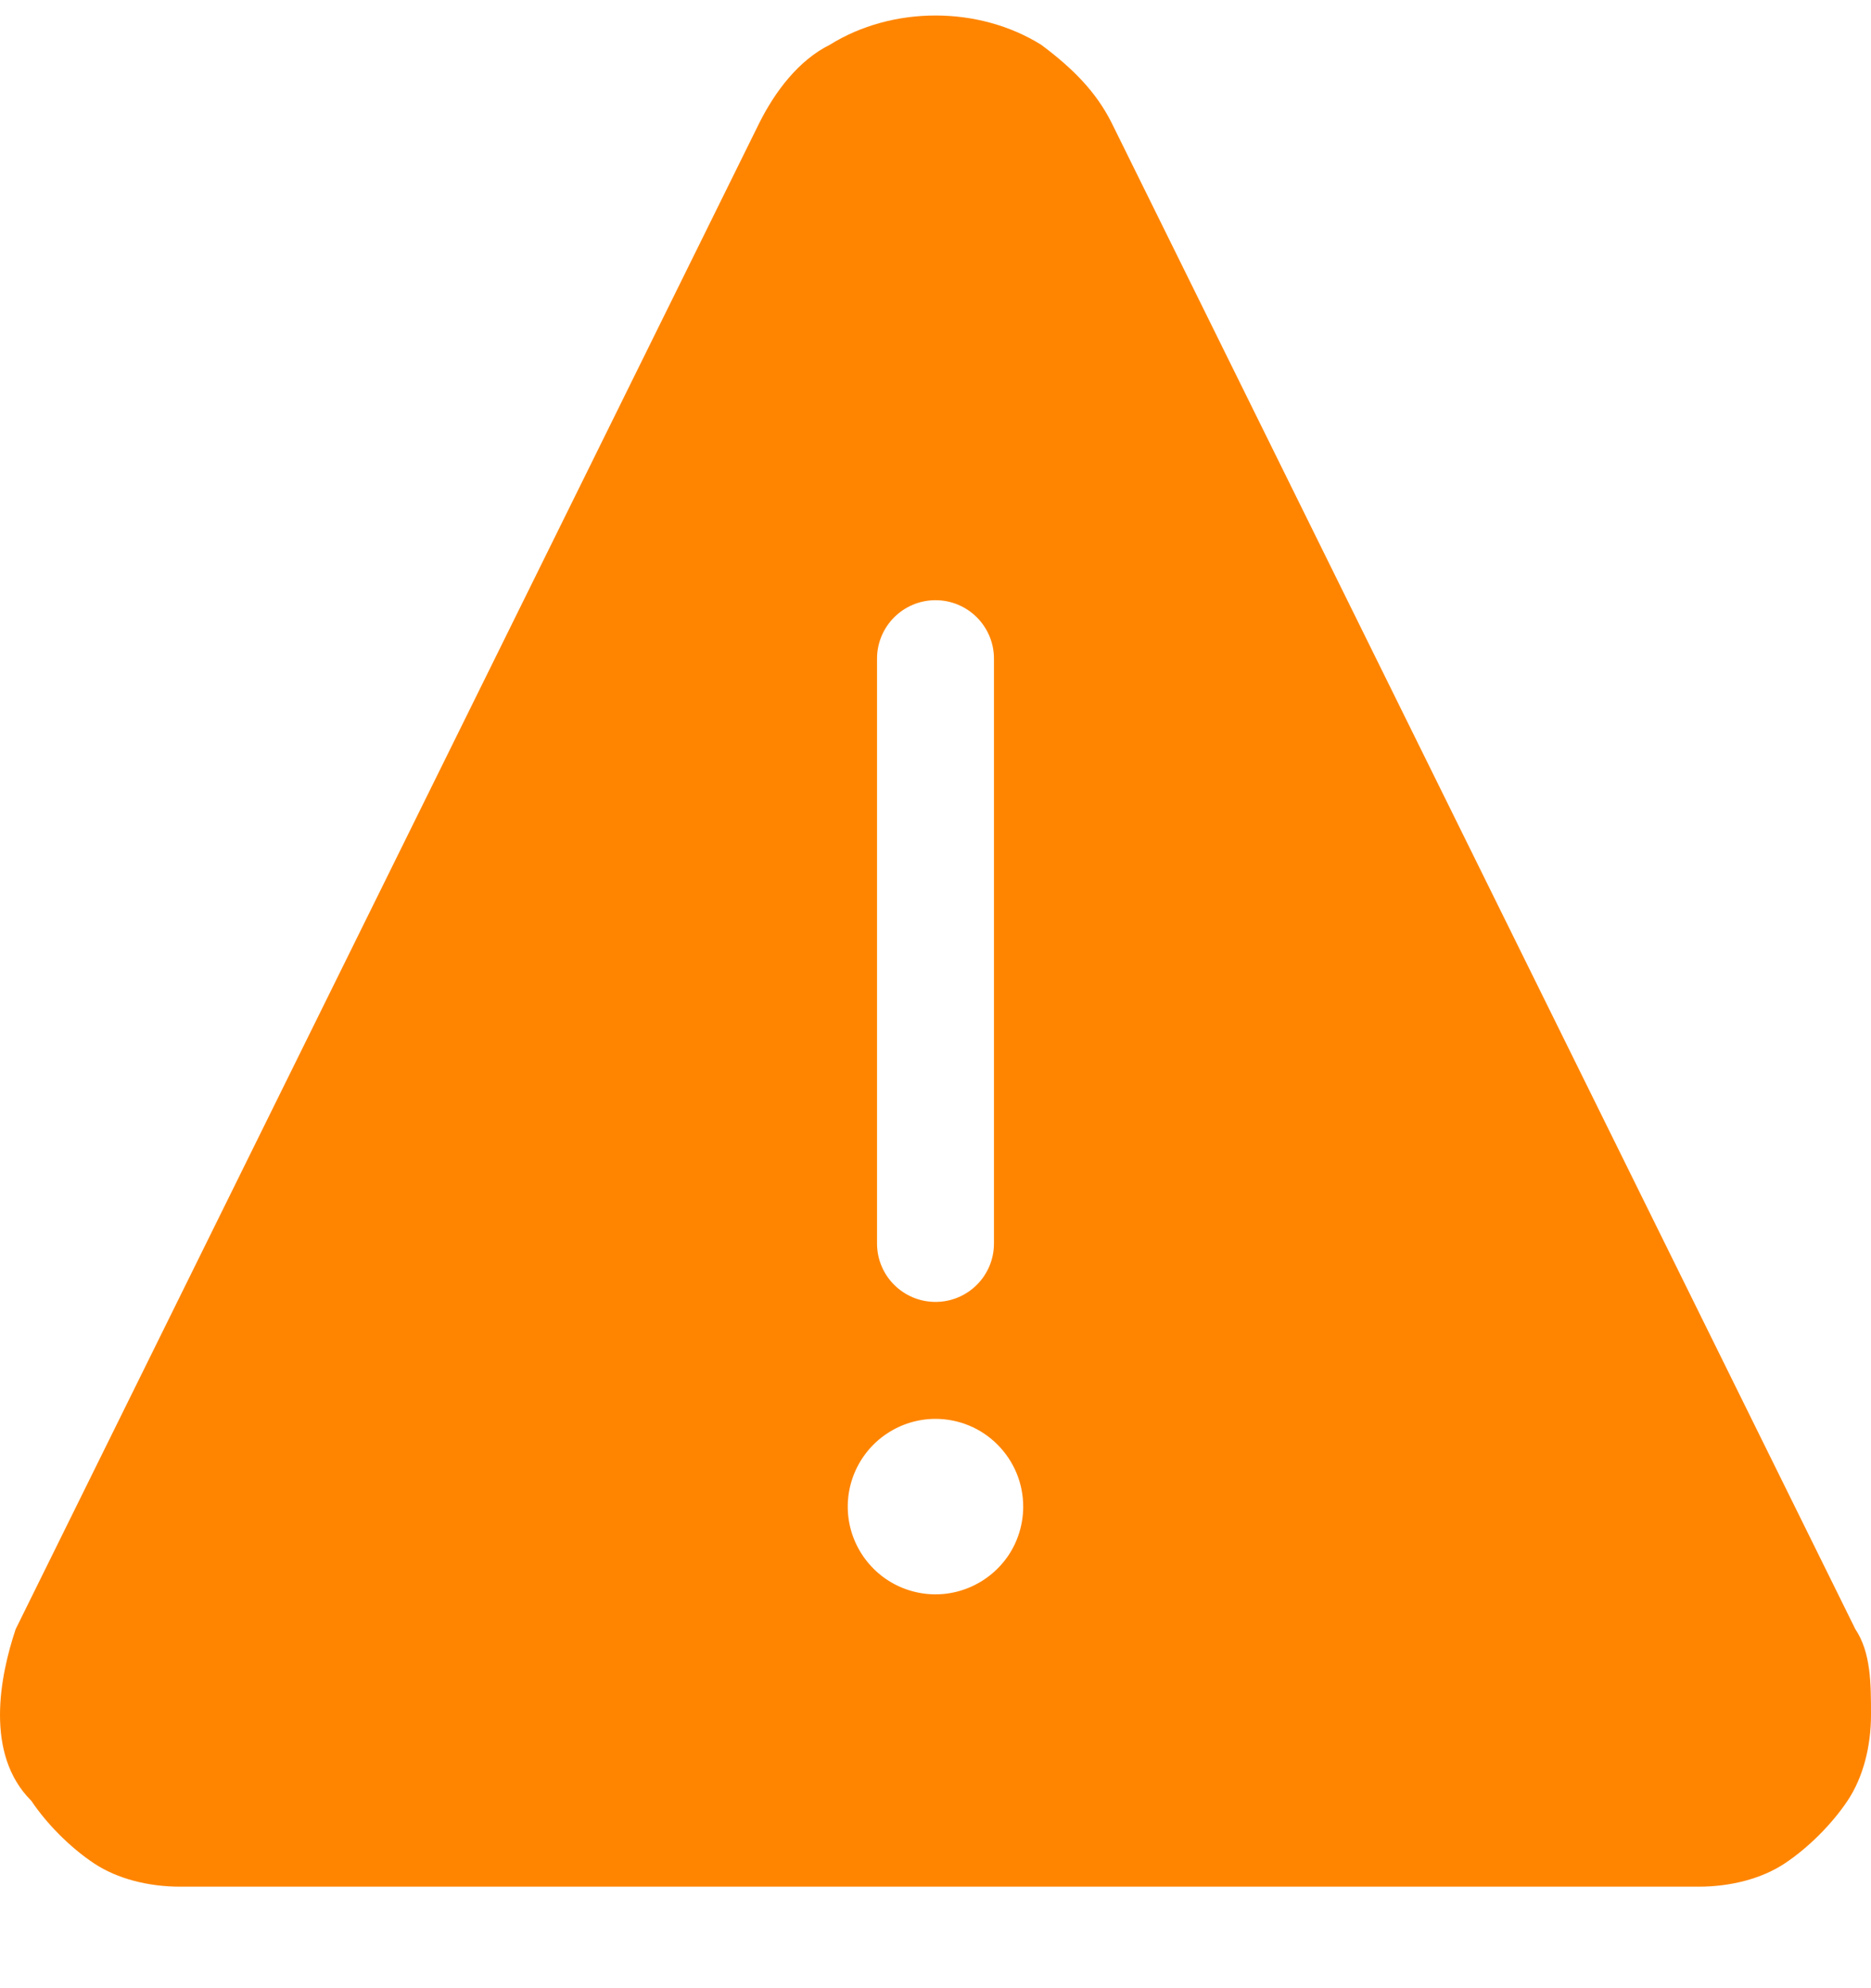 <svg width="16" height="17" viewBox="0 0 16 17" fill="none" xmlns="http://www.w3.org/2000/svg">
<path fill-rule="evenodd" clip-rule="evenodd" d="M1.54 16.132H14.527C14.795 16.132 15.063 16.066 15.264 15.932C15.464 15.799 15.665 15.598 15.799 15.398C15.933 15.198 16 14.931 16 14.664C16 14.397 16 14.13 15.866 13.93L9.506 1.05C9.372 0.783 9.172 0.583 8.904 0.383C8.368 0.049 7.632 0.049 7.096 0.383C6.828 0.516 6.628 0.783 6.494 1.05L0.134 13.93C0.067 14.13 0 14.397 0 14.664C0 14.931 0.067 15.198 0.268 15.398C0.402 15.598 0.603 15.799 0.803 15.932C1.004 16.066 1.272 16.132 1.54 16.132ZM7.583 12.259C7.707 12.176 7.852 12.132 8 12.132C8.199 12.132 8.39 12.211 8.53 12.352C8.671 12.493 8.75 12.683 8.75 12.882C8.75 13.031 8.706 13.176 8.624 13.299C8.541 13.422 8.424 13.518 8.287 13.575C8.15 13.632 7.999 13.647 7.854 13.618C7.708 13.589 7.575 13.518 7.47 13.413C7.365 13.308 7.293 13.174 7.264 13.029C7.235 12.883 7.25 12.732 7.307 12.595C7.364 12.458 7.46 12.341 7.583 12.259ZM8.5 5.632C8.5 5.356 8.276 5.132 8 5.132C7.724 5.132 7.5 5.356 7.5 5.632V10.632C7.5 10.909 7.724 11.132 8 11.132C8.276 11.132 8.5 10.909 8.5 10.632V5.632Z" fill="#FF8500"/>
</svg>
